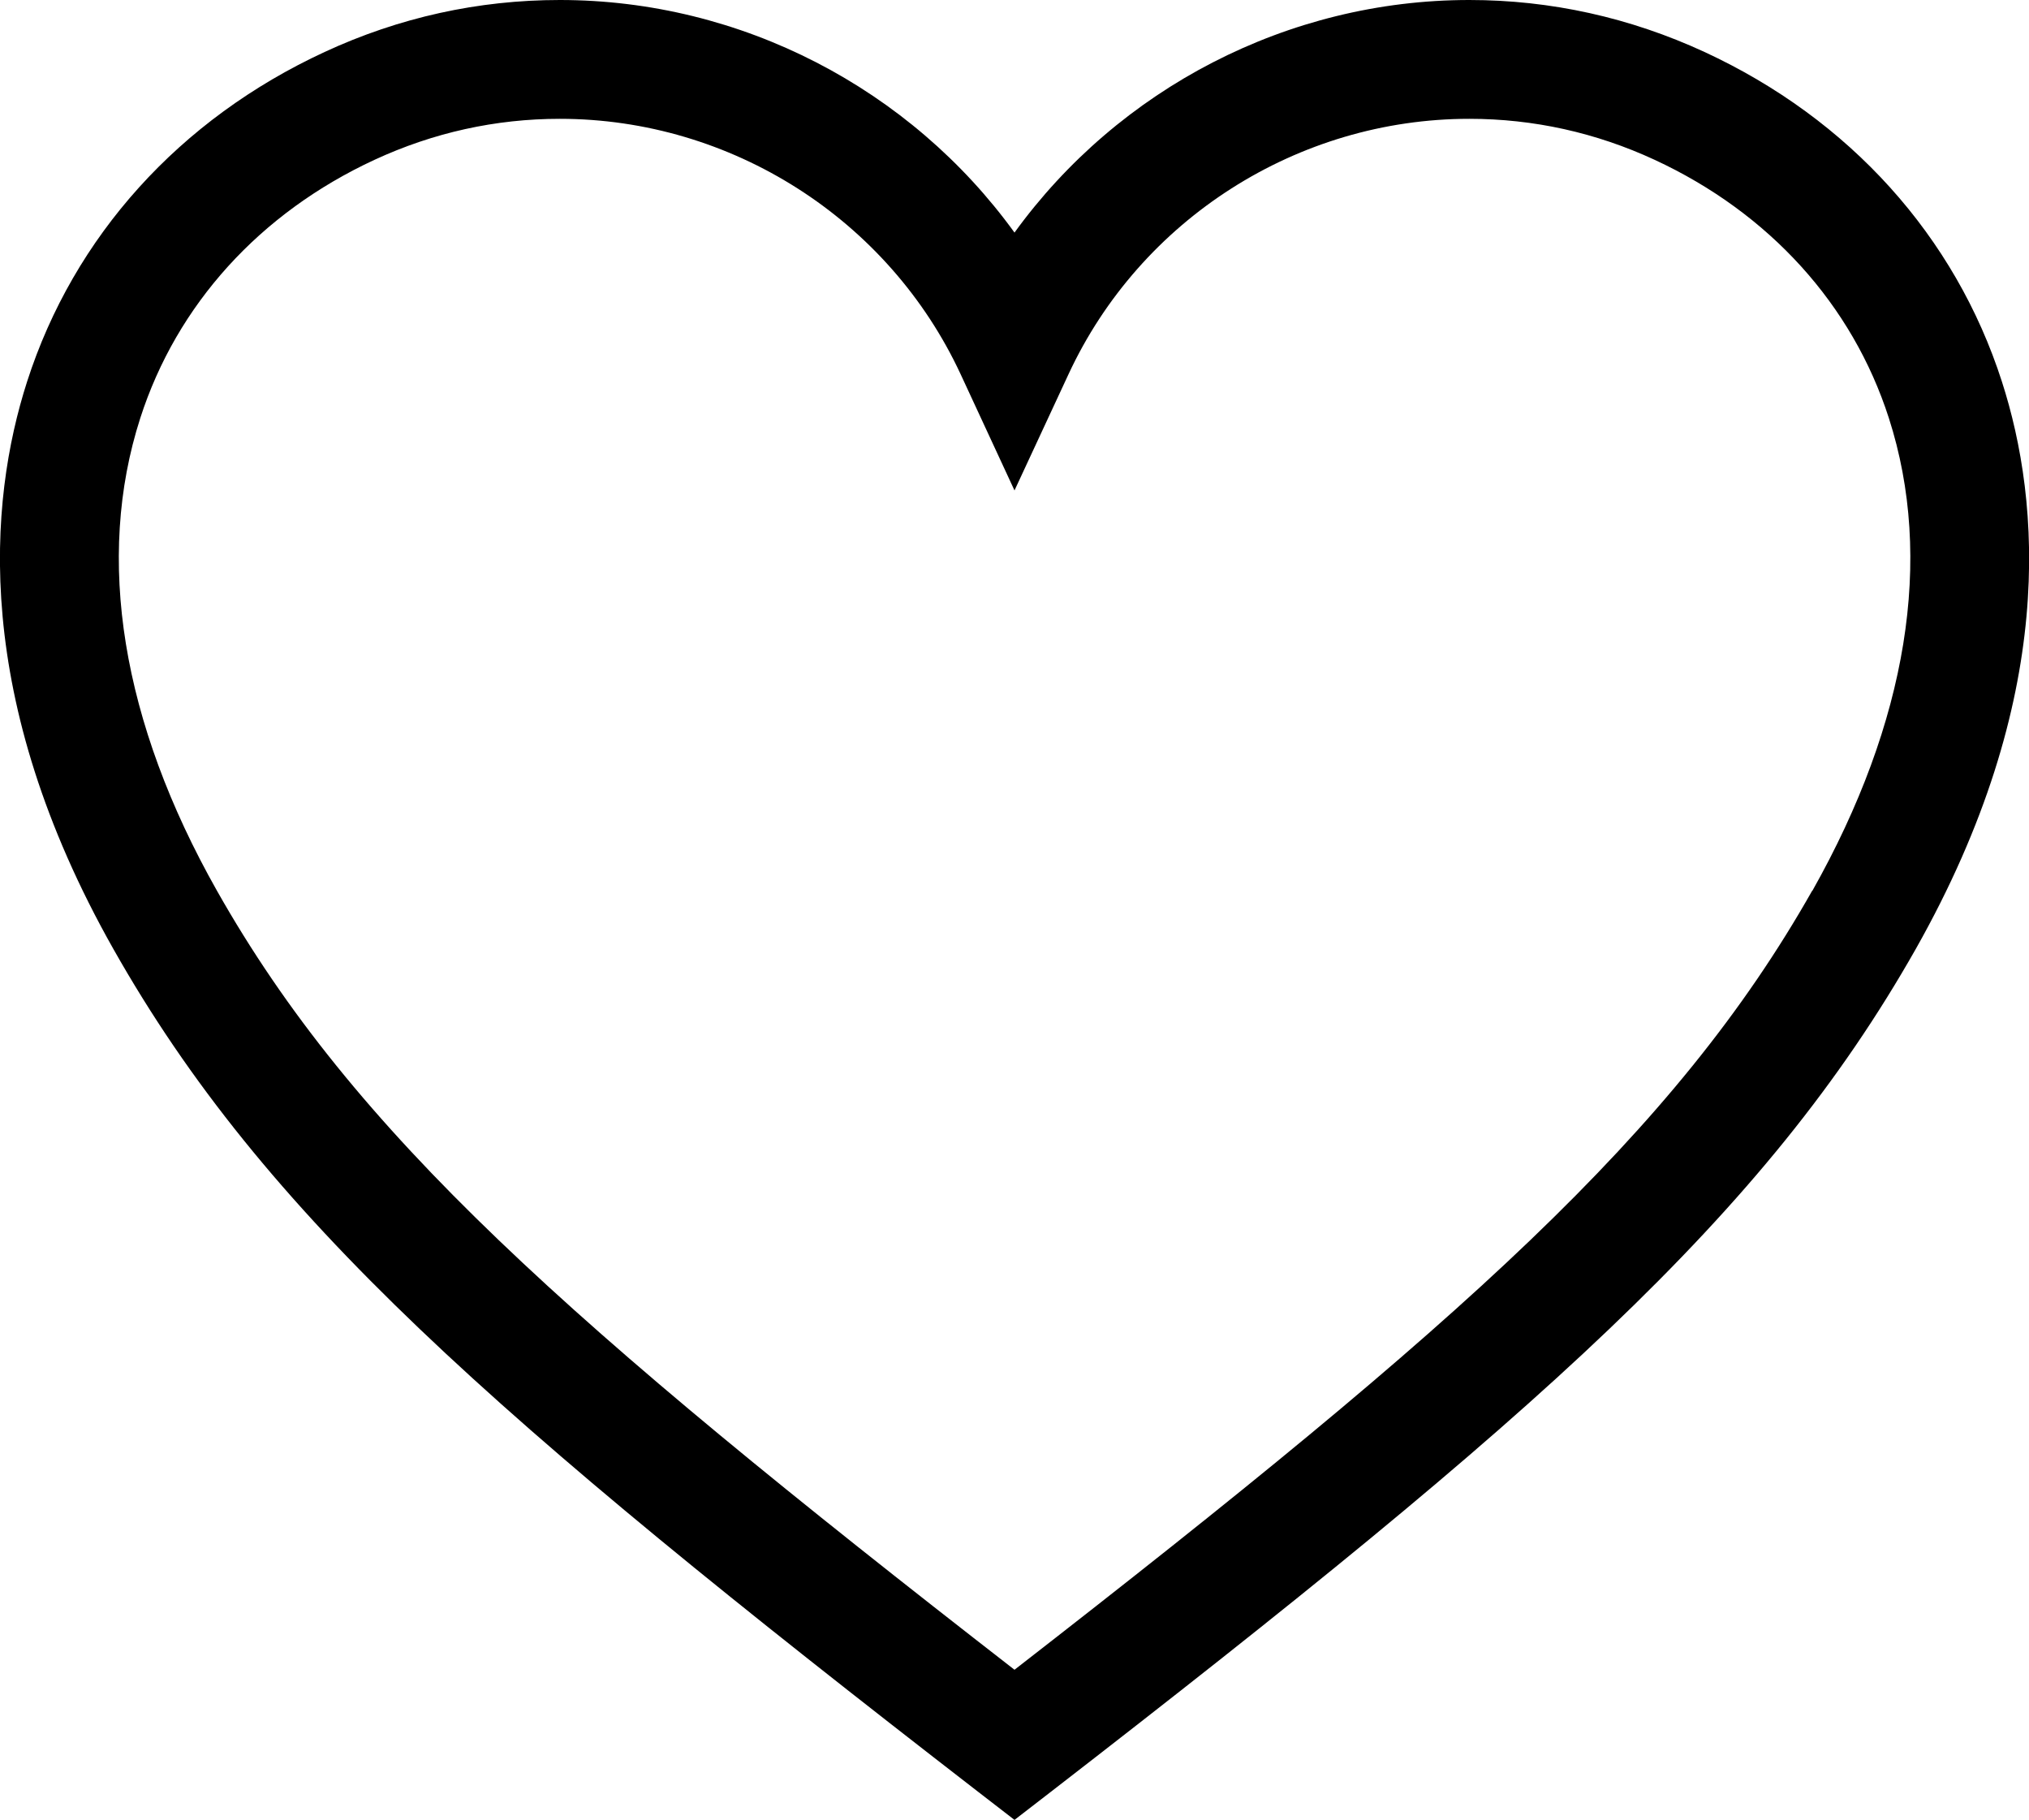 <svg viewBox="0 0 144.5 129.58" xmlns="http://www.w3.org/2000/svg" id="heart">
  <path d="M142.57,27.17c-3.33-10.35-10.85-18.69-21.18-23.47-5.31-2.45-10.94-3.7-16.75-3.7-12.93,0-24.97,6.32-32.39,16.56C64.84,6.32,52.8,0,39.87,0c-5.81,0-11.44,1.24-16.75,3.7C12.79,8.48,5.26,16.82,1.93,27.17c-2.76,8.58-3.94,22.56,6.15,40.41,10.7,18.92,26.92,33.19,61.58,60l2.59,2,2.59-2c34.66-26.81,50.87-41.08,61.59-60,10.08-17.84,8.91-31.82,6.14-40.41ZM129.06,63.42c-9.73,17.19-24.88,30.68-56.81,55.47-31.93-24.79-47.08-38.28-56.8-55.47-6.79-12.01-8.68-23.65-5.46-33.65,2.6-8.08,8.52-14.61,16.68-18.39,4.19-1.94,8.63-2.92,13.2-2.92,12.21,0,23.42,7.15,28.55,18.2l3.83,8.26,3.84-8.26c5.13-11.06,16.34-18.2,28.55-18.2,4.57,0,9.01.98,13.2,2.92,8.16,3.78,14.08,10.31,16.68,18.39,3.22,10,1.33,21.64-5.45,33.66Z" data-name="heart" id="heart-2"></path>
</svg>